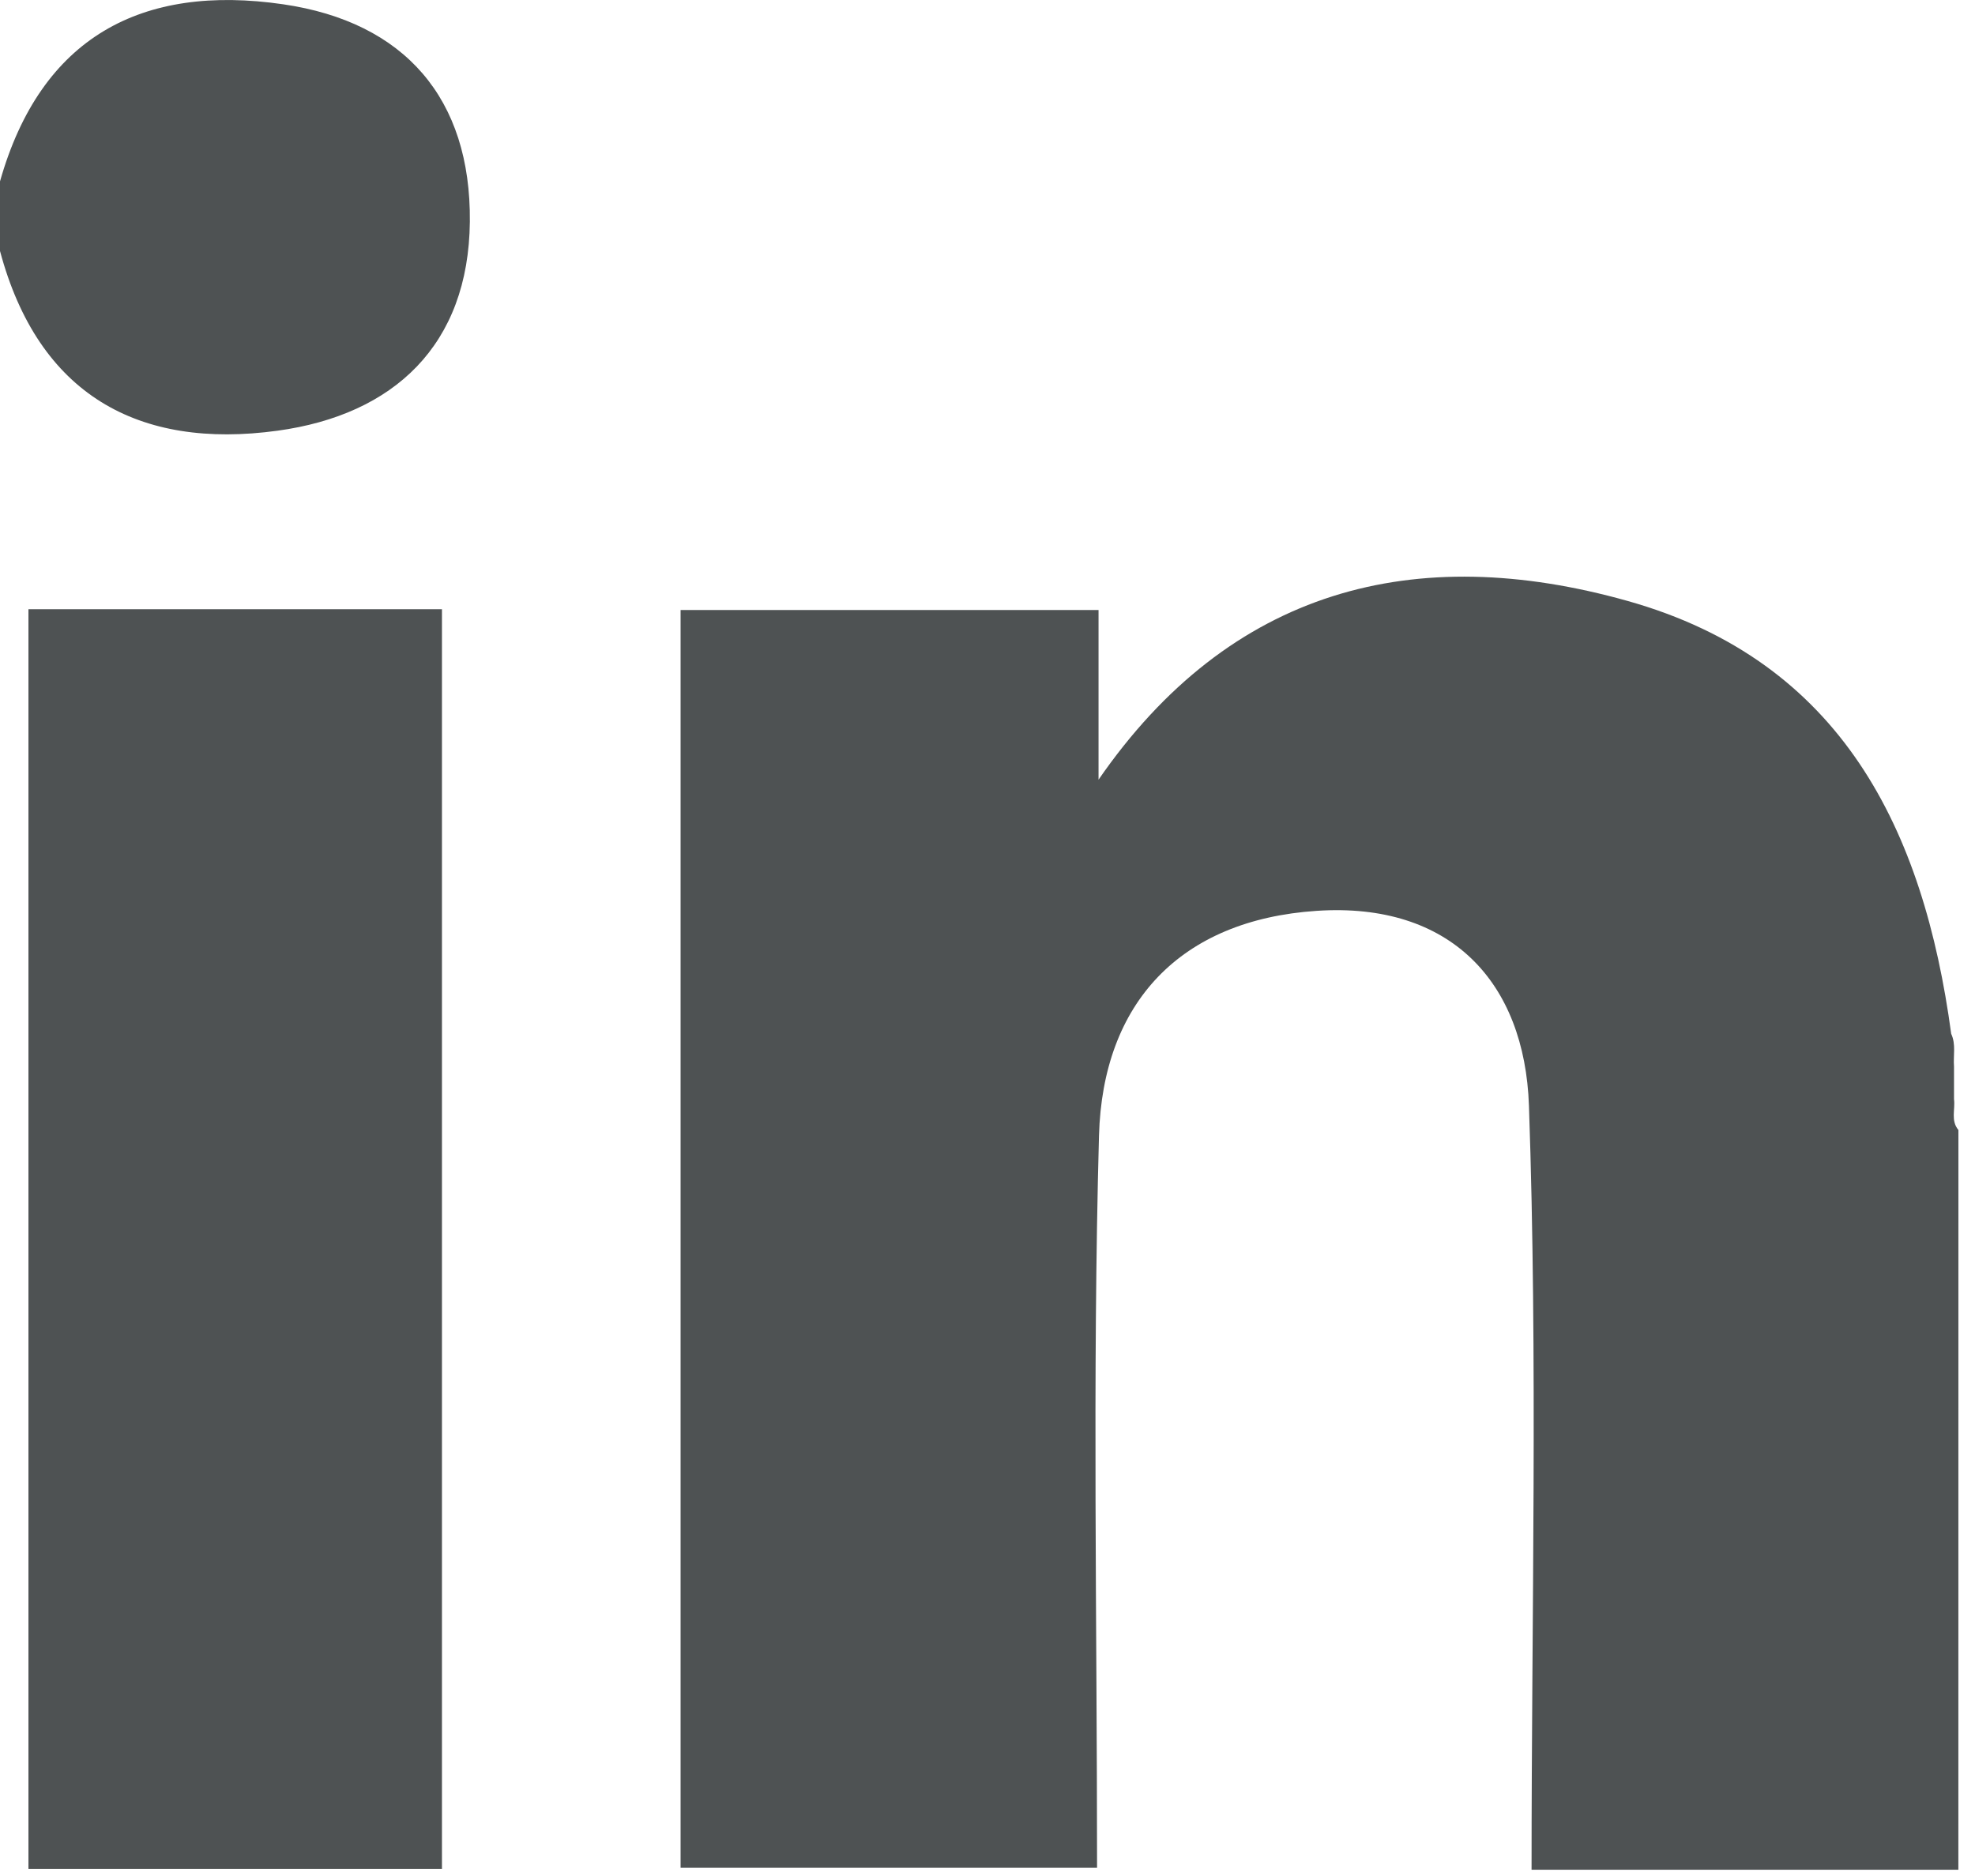 <svg width="40" height="38" viewBox="0 0 40 38" fill="none" xmlns="http://www.w3.org/2000/svg">
<path d="M39.663 37.873C36.874 37.873 34.087 37.873 31.019 37.873C31.019 32.695 31.145 27.541 30.966 22.395C30.88 19.904 29.387 18.267 26.665 18.45C23.901 18.635 22.332 20.315 22.258 23.005C22.124 27.93 22.219 32.863 22.219 37.834C19.383 37.834 16.608 37.834 13.784 37.834C13.784 29.358 13.784 20.884 13.784 12.356C16.545 12.356 19.32 12.356 22.249 12.356C22.249 13.482 22.249 14.644 22.249 15.804L22.244 15.8C24.916 11.924 28.652 10.958 32.969 12.174C37.299 13.394 38.959 16.802 39.518 20.941C39.618 21.154 39.557 21.383 39.575 21.604C39.575 21.824 39.575 22.044 39.575 22.265C39.603 22.473 39.504 22.698 39.664 22.889C39.663 27.883 39.663 32.879 39.663 37.873Z" fill="#4E5253"/>
<path d="M0 3.674C0.829 0.748 2.873 -0.331 5.736 0.087C8.199 0.446 9.54 1.999 9.516 4.49C9.491 6.988 7.98 8.4 5.623 8.724C2.801 9.112 0.777 7.991 0 5.084C0 4.614 0 4.145 0 3.674Z" fill="#4E5253"/>
<path d="M8.951 37.855C6.145 37.855 3.391 37.855 0.576 37.855C0.576 29.362 0.576 20.87 0.576 12.34C3.358 12.34 6.133 12.34 8.951 12.34C8.951 20.828 8.951 29.3 8.951 37.855Z" fill="#4E5253"/>
<path d="M22.246 15.8C22.223 15.827 22.2 15.853 22.172 15.874C22.195 15.848 22.223 15.827 22.249 15.806C22.251 15.806 22.246 15.8 22.246 15.8Z" fill="#4E5253"/>
</svg>
